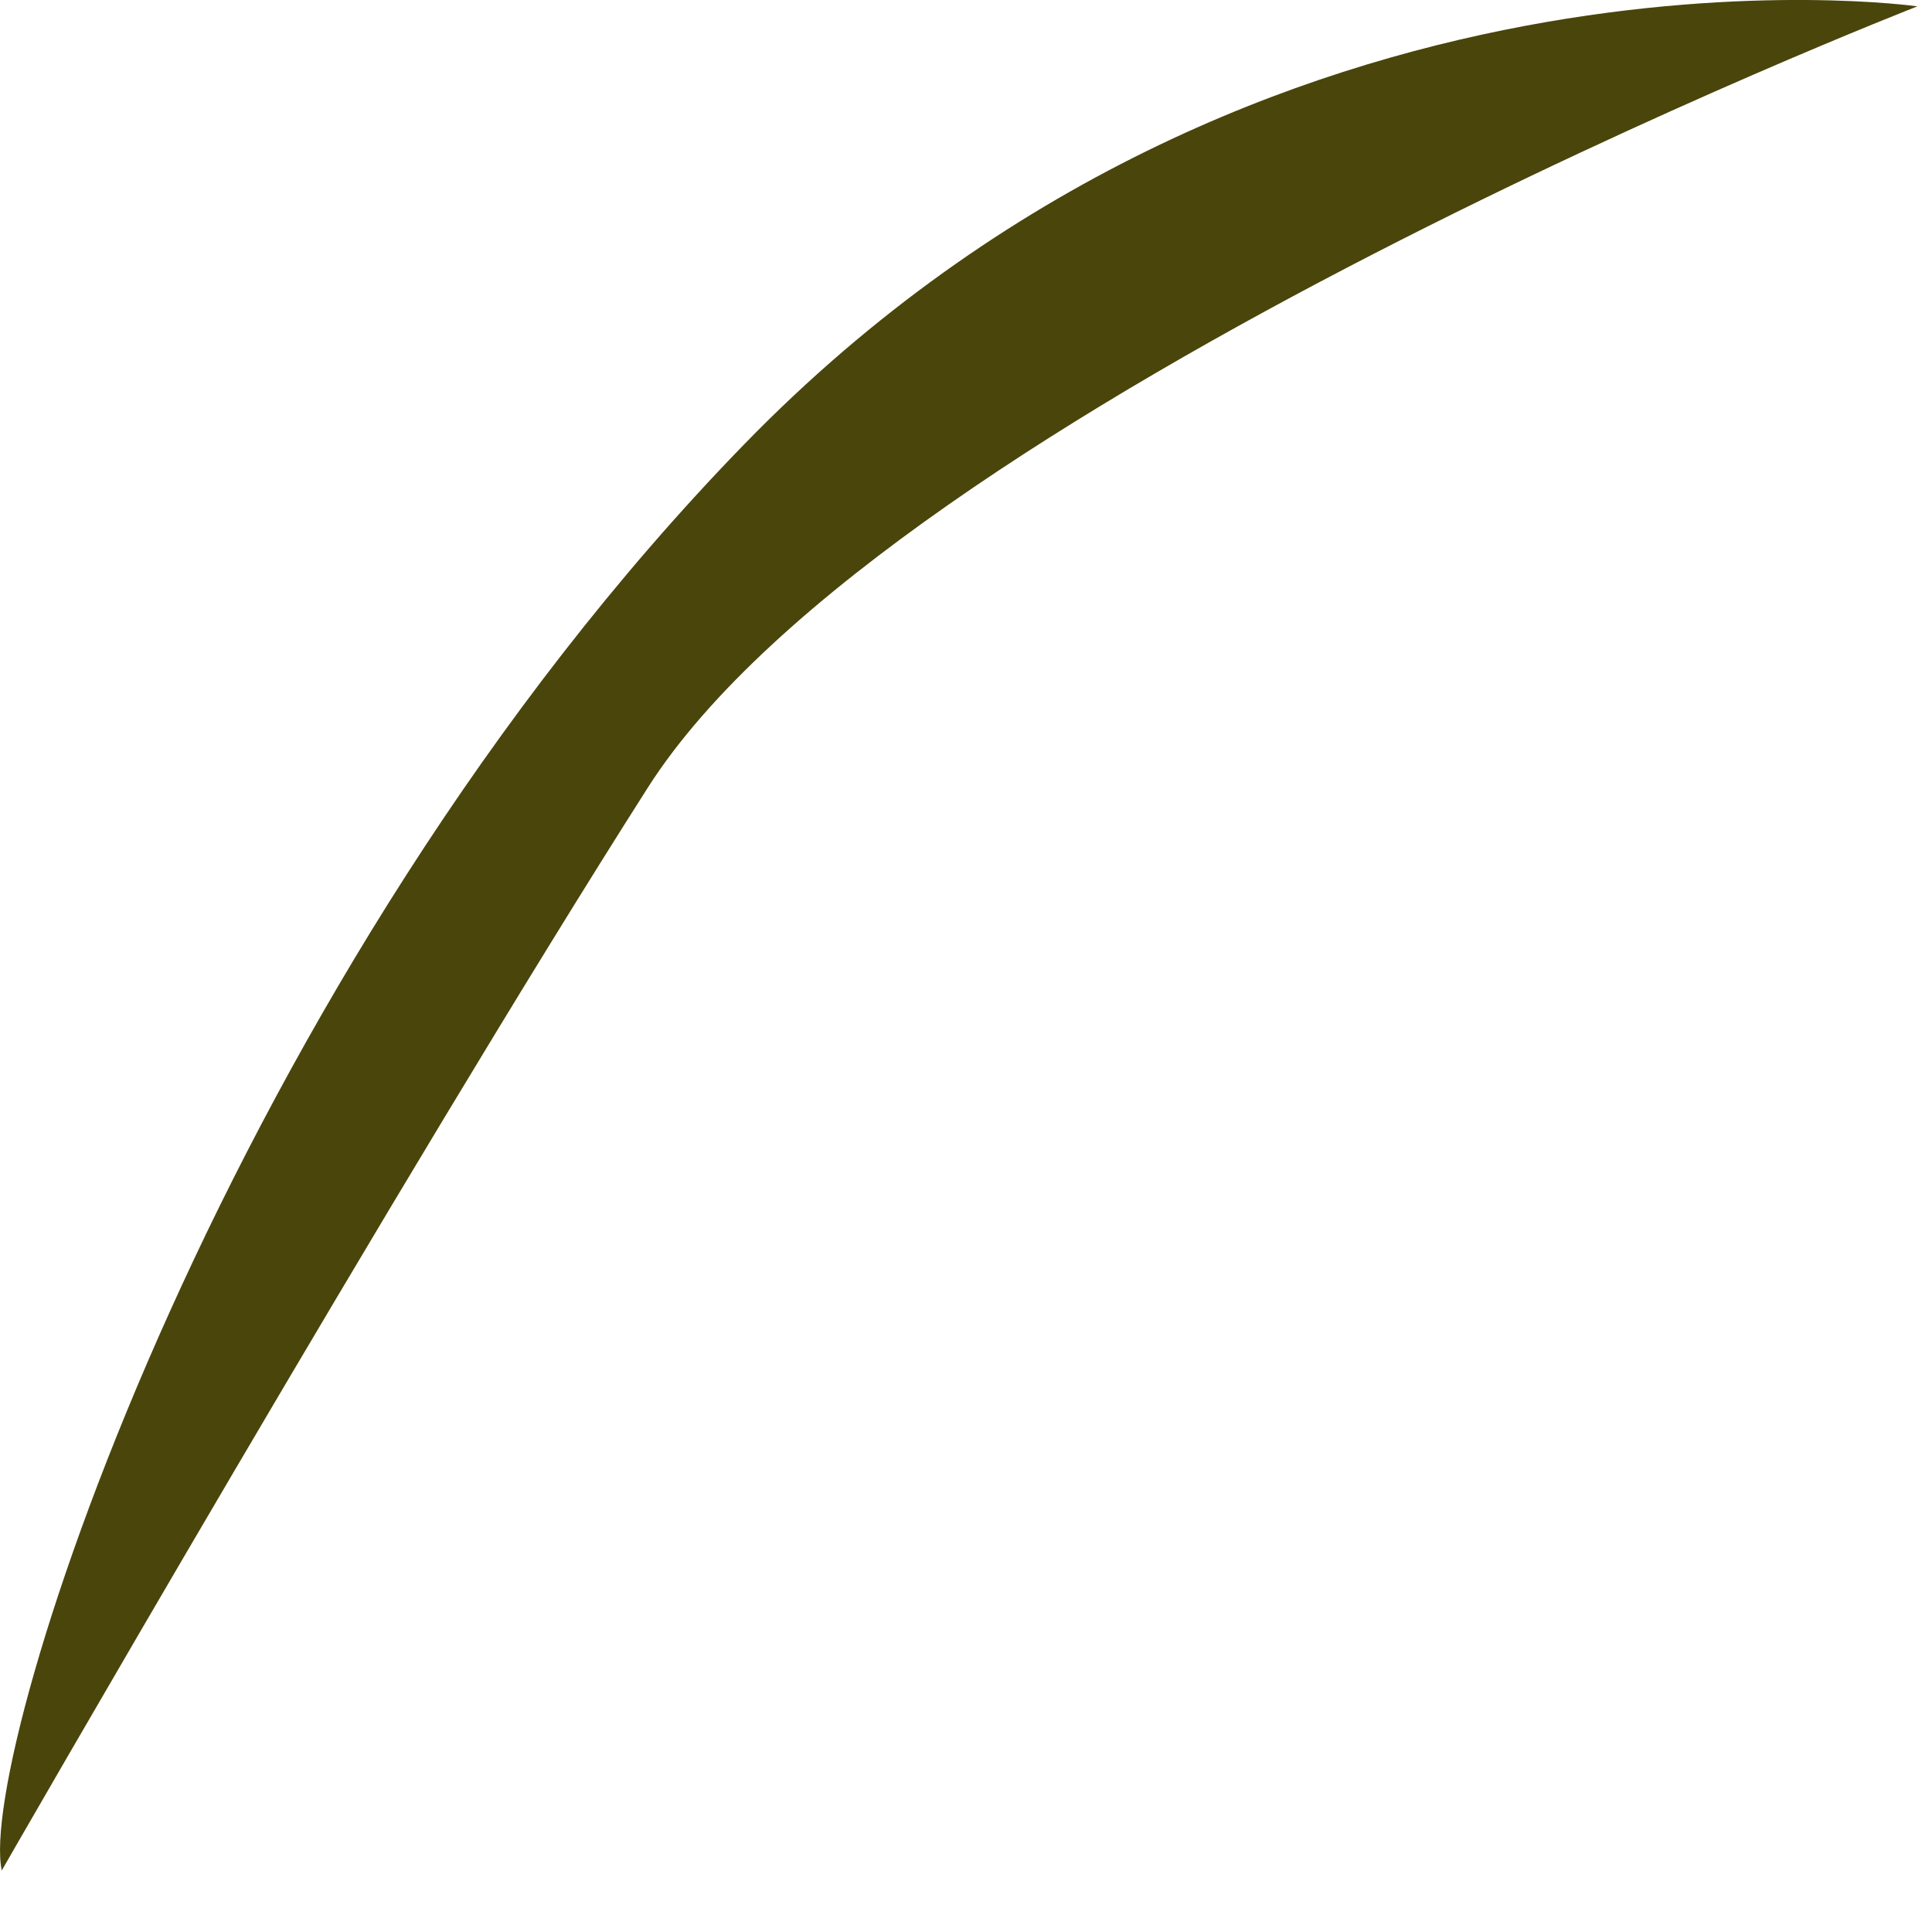 <?xml version="1.0" encoding="utf-8"?>
<svg xmlns="http://www.w3.org/2000/svg" fill="none" height="100%" overflow="visible" preserveAspectRatio="none" style="display: block;" viewBox="0 0 31 31" width="100%">
<path d="M0.028 30.013C-0.376 28.092 3.652 15.647 11.948 7.122C20.244 -1.402 30.766 0.102 30.766 0.102C30.766 0.102 14.296 6.51 10.394 12.639C6.489 18.768 0.028 30.013 0.028 30.013Z" fill="#4A450B" id="Vector"/>
</svg>
